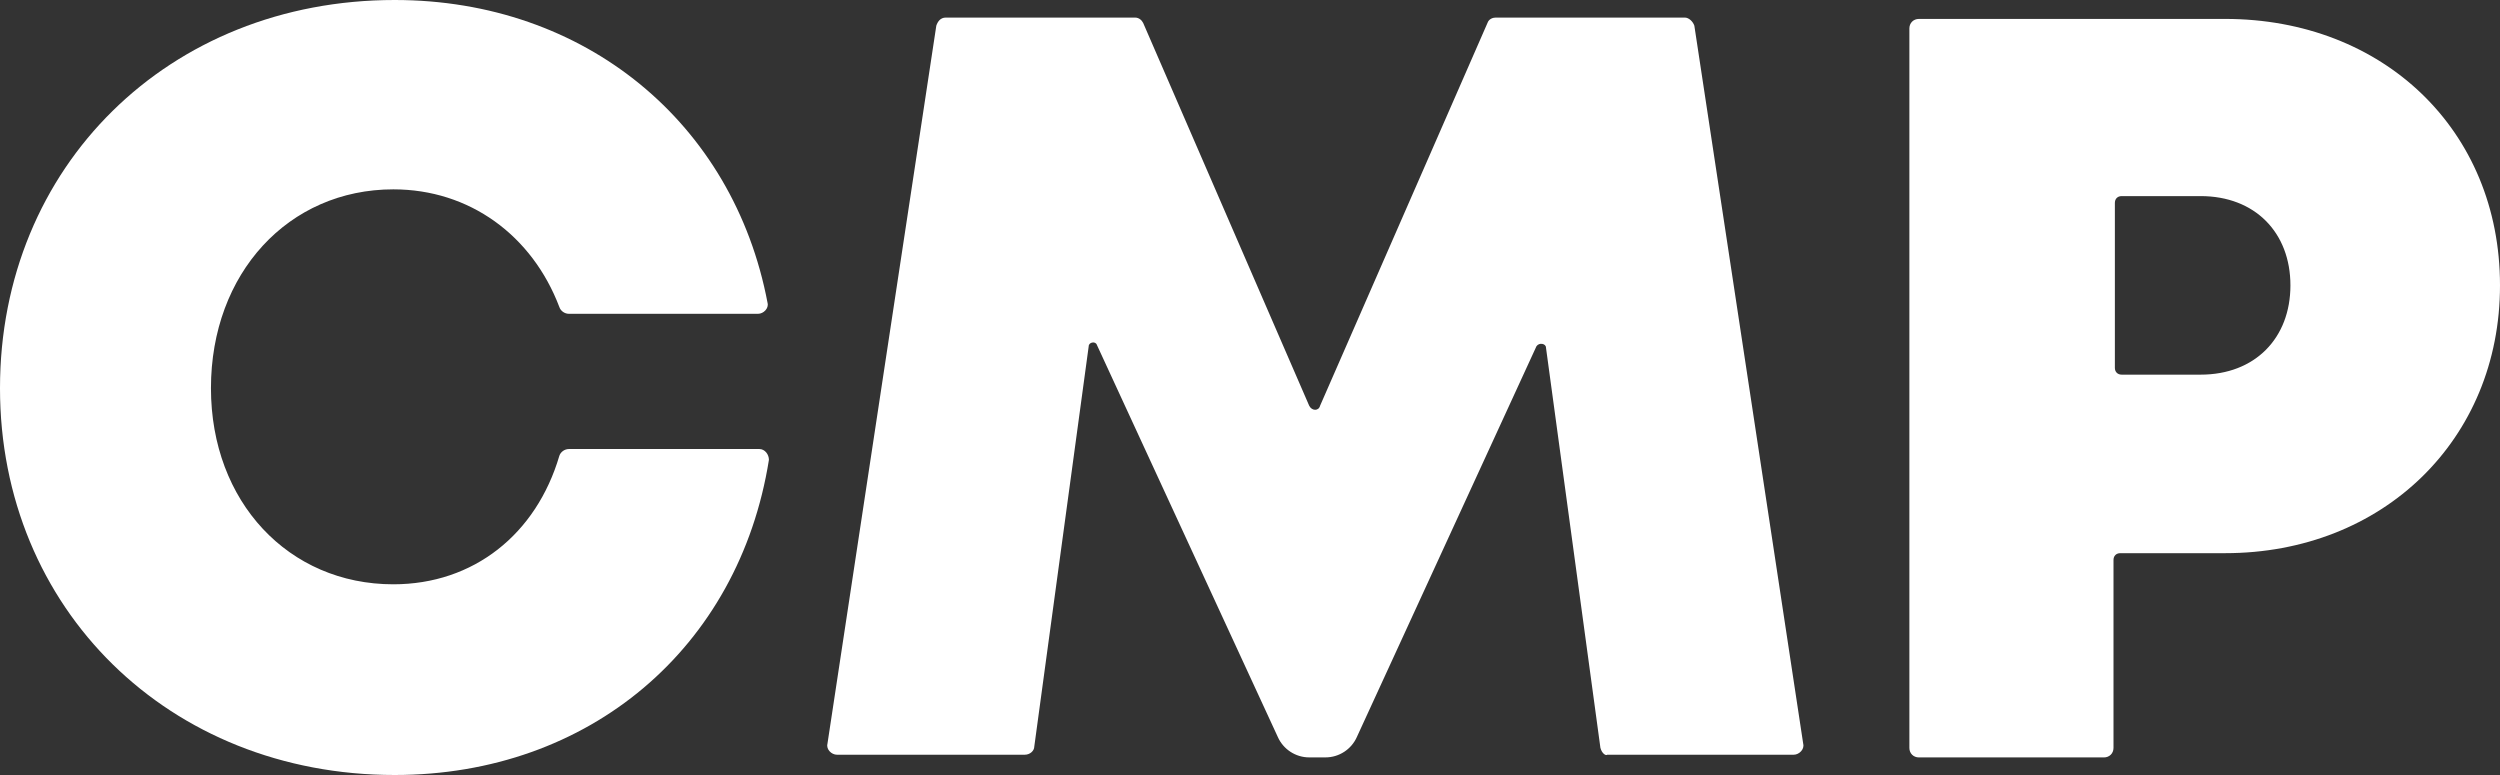 <svg fill="none" height="31" viewBox="0 0 100 31" width="100" xmlns="http://www.w3.org/2000/svg"><rect x="0" y="0" width="100" height="31" fill="#333333" stroke="none"/><g fill="#fff"><path d="m0 15.527c0-8.873 6.75-15.527 15.787-15.527 7.621 0 13.555 4.923 14.916 12.119.054.216-.163.433-.381.433h-7.567c-.163 0-.327-.108-.381-.271-1.089-2.867-3.593-4.707-6.641-4.707-4.192 0-7.295 3.354-7.295 7.953 0 4.545 3.103 7.845 7.295 7.845 3.212 0 5.716-2.002 6.641-5.14.054-.162.218-.271.381-.271h7.621c.218 0 .381.216.381.433-1.198 7.52-7.186 12.606-14.97 12.606-9.036 0-15.787-6.654-15.787-15.473z"/><path d="m64.017 29.918-2.178-16.014c0-.162-.272-.216-.381-.054l-7.186 15.635c-.218.487-.708.811-1.252.811h-.653c-.544 0-1.034-.325-1.252-.811l-7.24-15.689c-.054-.162-.327-.108-.327.054l-2.177 16.014c0 .162-.163.325-.381.325h-7.512c-.218 0-.435-.216-.381-.433l4.355-28.728c.054-.162.163-.325.381-.325h7.567c.163 0 .272.108.327.216l6.641 15.311c.109.216.381.216.435 0l6.696-15.311c.054-.162.218-.216.327-.216h7.567c.163 0 .327.162.381.325l4.355 28.728c.054.216-.163.433-.381.433h-7.458c-.054.054-.218-.054-.272-.271z"/><path d="m100 11.415c0 6.168-4.682 10.712-10.996 10.712h-4.192c-.163 0-.272.108-.272.271v7.52c0 .216-.163.379-.381.379h-7.403c-.218 0-.381-.162-.381-.379v-28.782c0-.216.163-.379.381-.379h12.248c6.315 0 10.996 4.436 10.996 10.658zm-8.383 0c0-2.11-1.415-3.571-3.593-3.571h-3.157c-.163 0-.272.108-.272.271v6.6c0 .162.109.271.272.271h3.157c2.178 0 3.593-1.461 3.593-3.571z"/></g></svg>